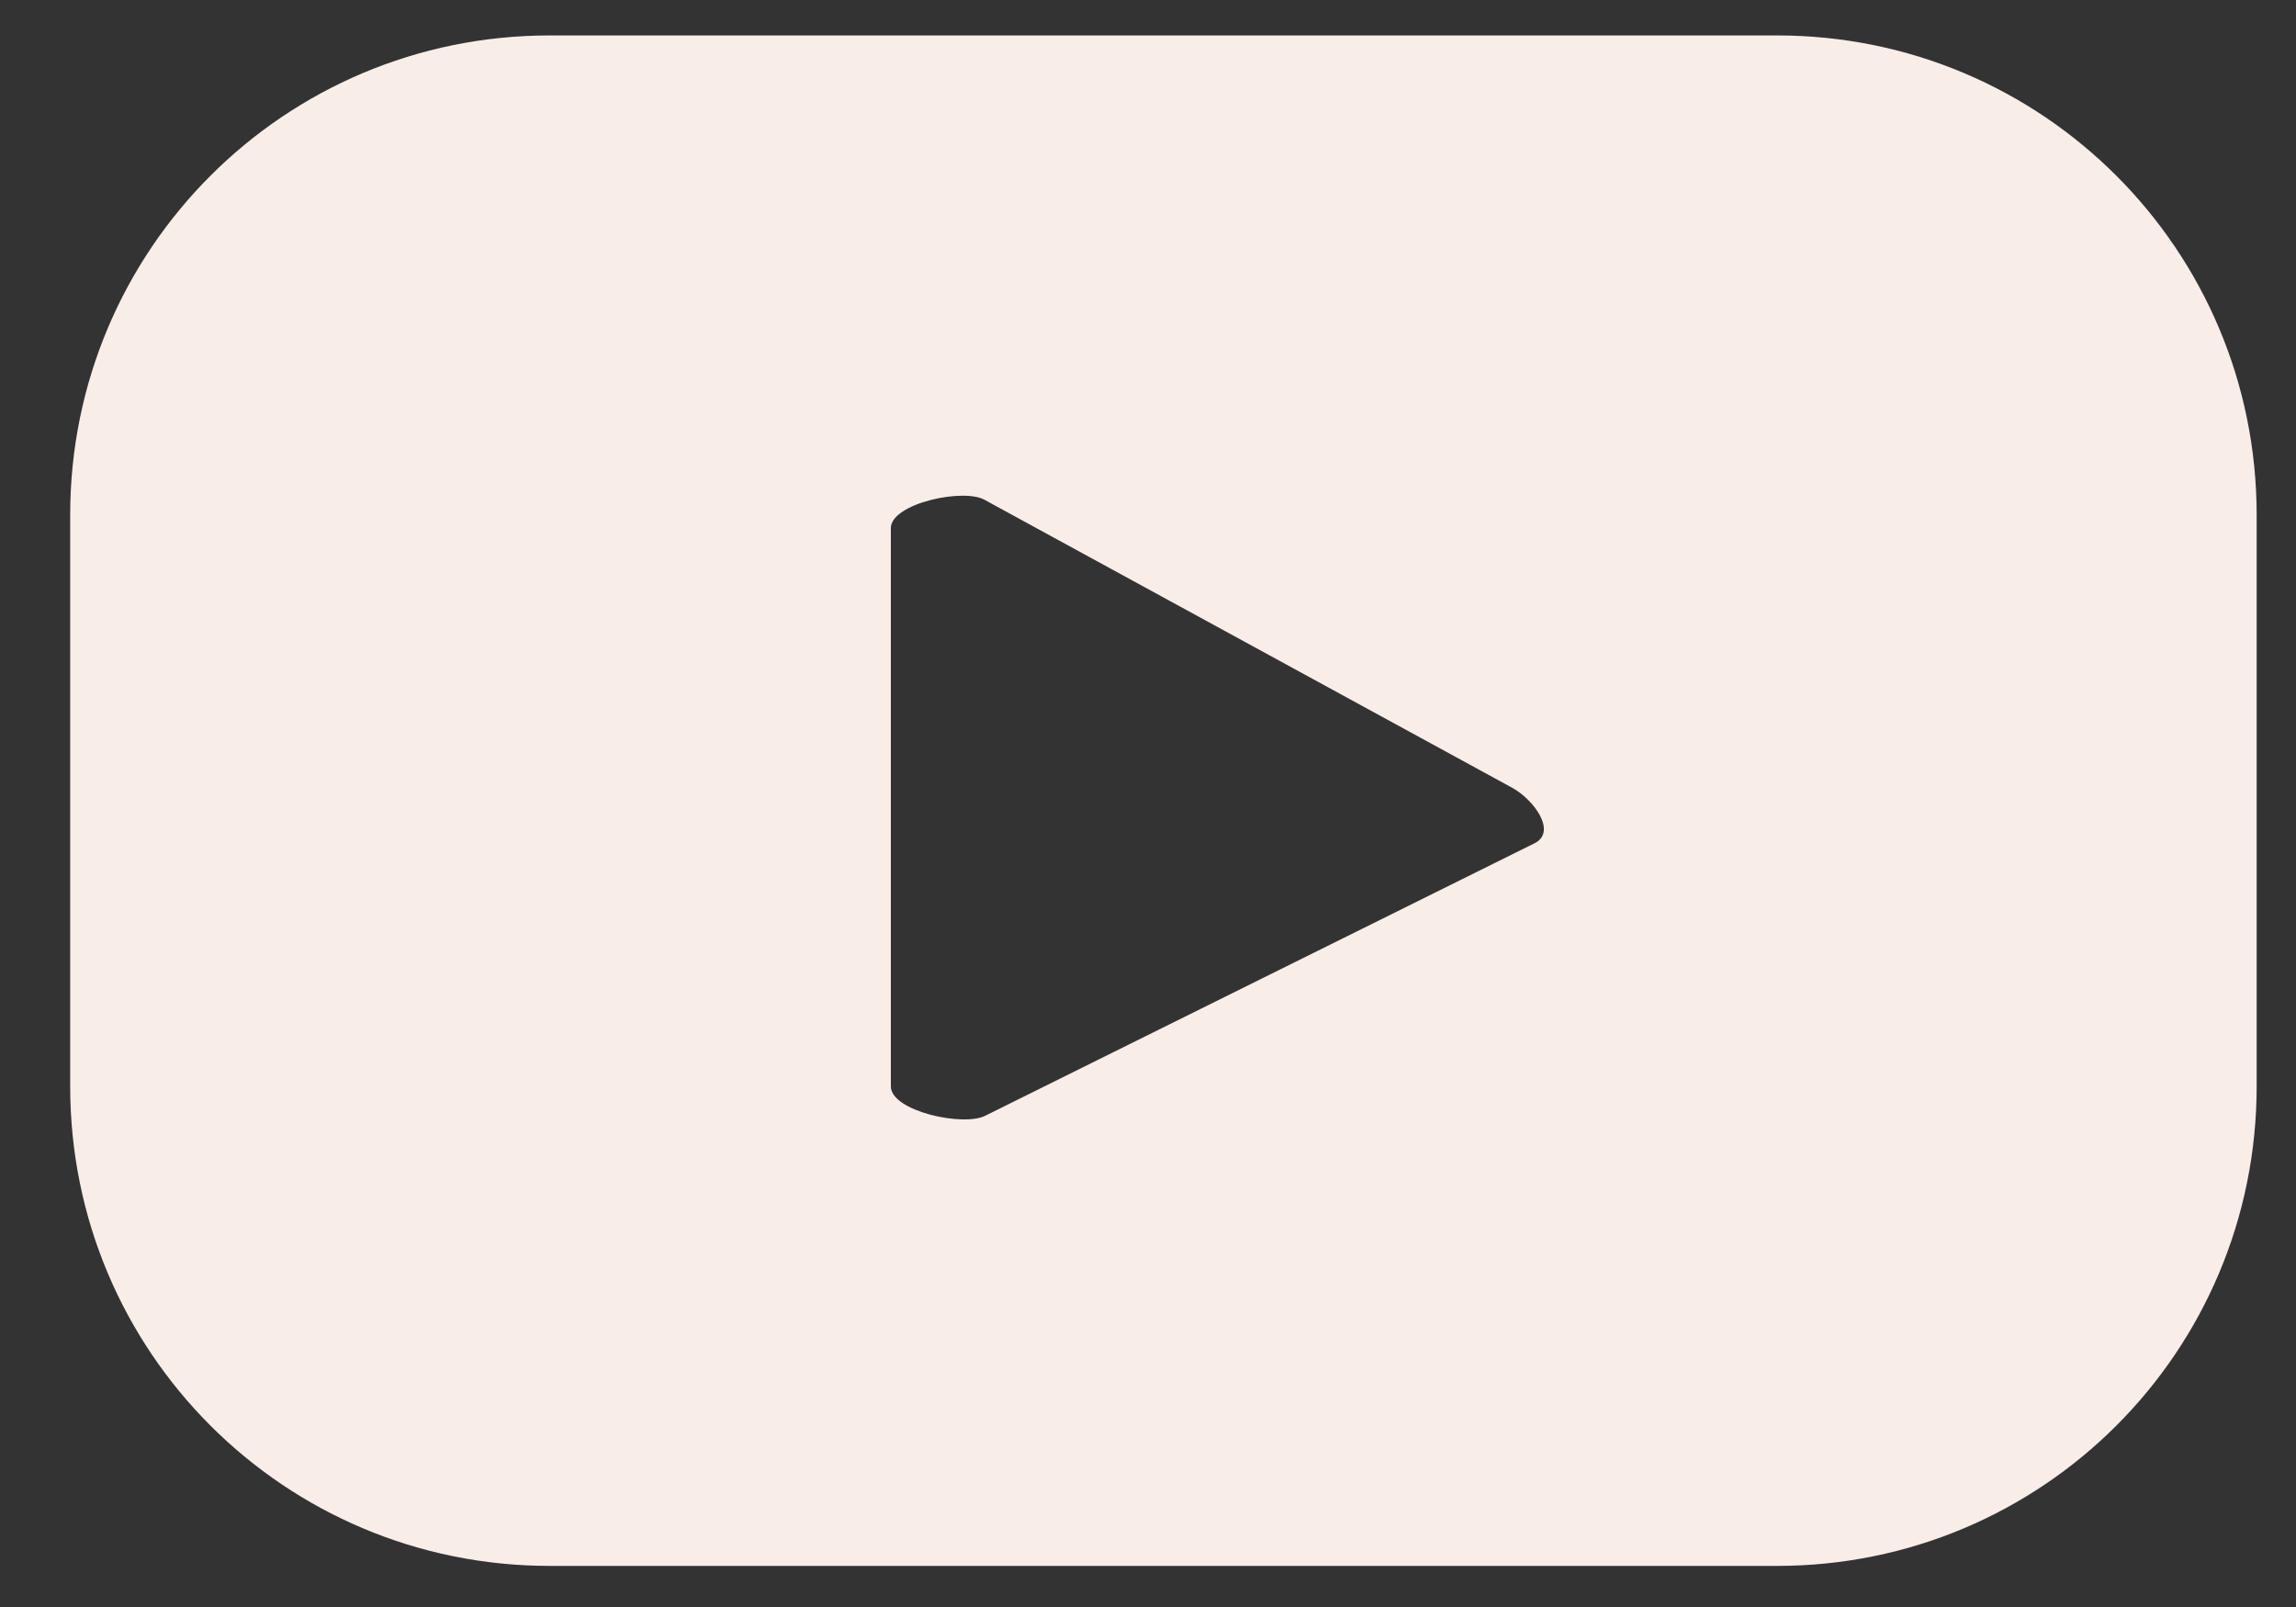 <svg width="30" height="21" viewBox="0 0 30 21" fill="none" xmlns="http://www.w3.org/2000/svg">
<rect x="0" y="0" width="30" height="21" fill="#333333" stroke="none"/>
<path d="M29.486 6.73C29.486 3.263 26.686 0.463 23.22 0.463H7.183C3.716 0.463 0.917 3.263 0.917 6.73V14.197C0.917 17.663 3.716 20.463 7.183 20.463H23.22C26.686 20.463 29.486 17.663 29.486 14.197V6.73ZM20.058 11.016L12.878 14.578C12.592 14.73 11.64 14.52 11.64 14.197V6.901C11.64 6.577 12.611 6.368 12.878 6.539L19.754 10.292C20.039 10.445 20.344 10.864 20.058 11.016Z" fill="#F9EDE8"/>
</svg>

